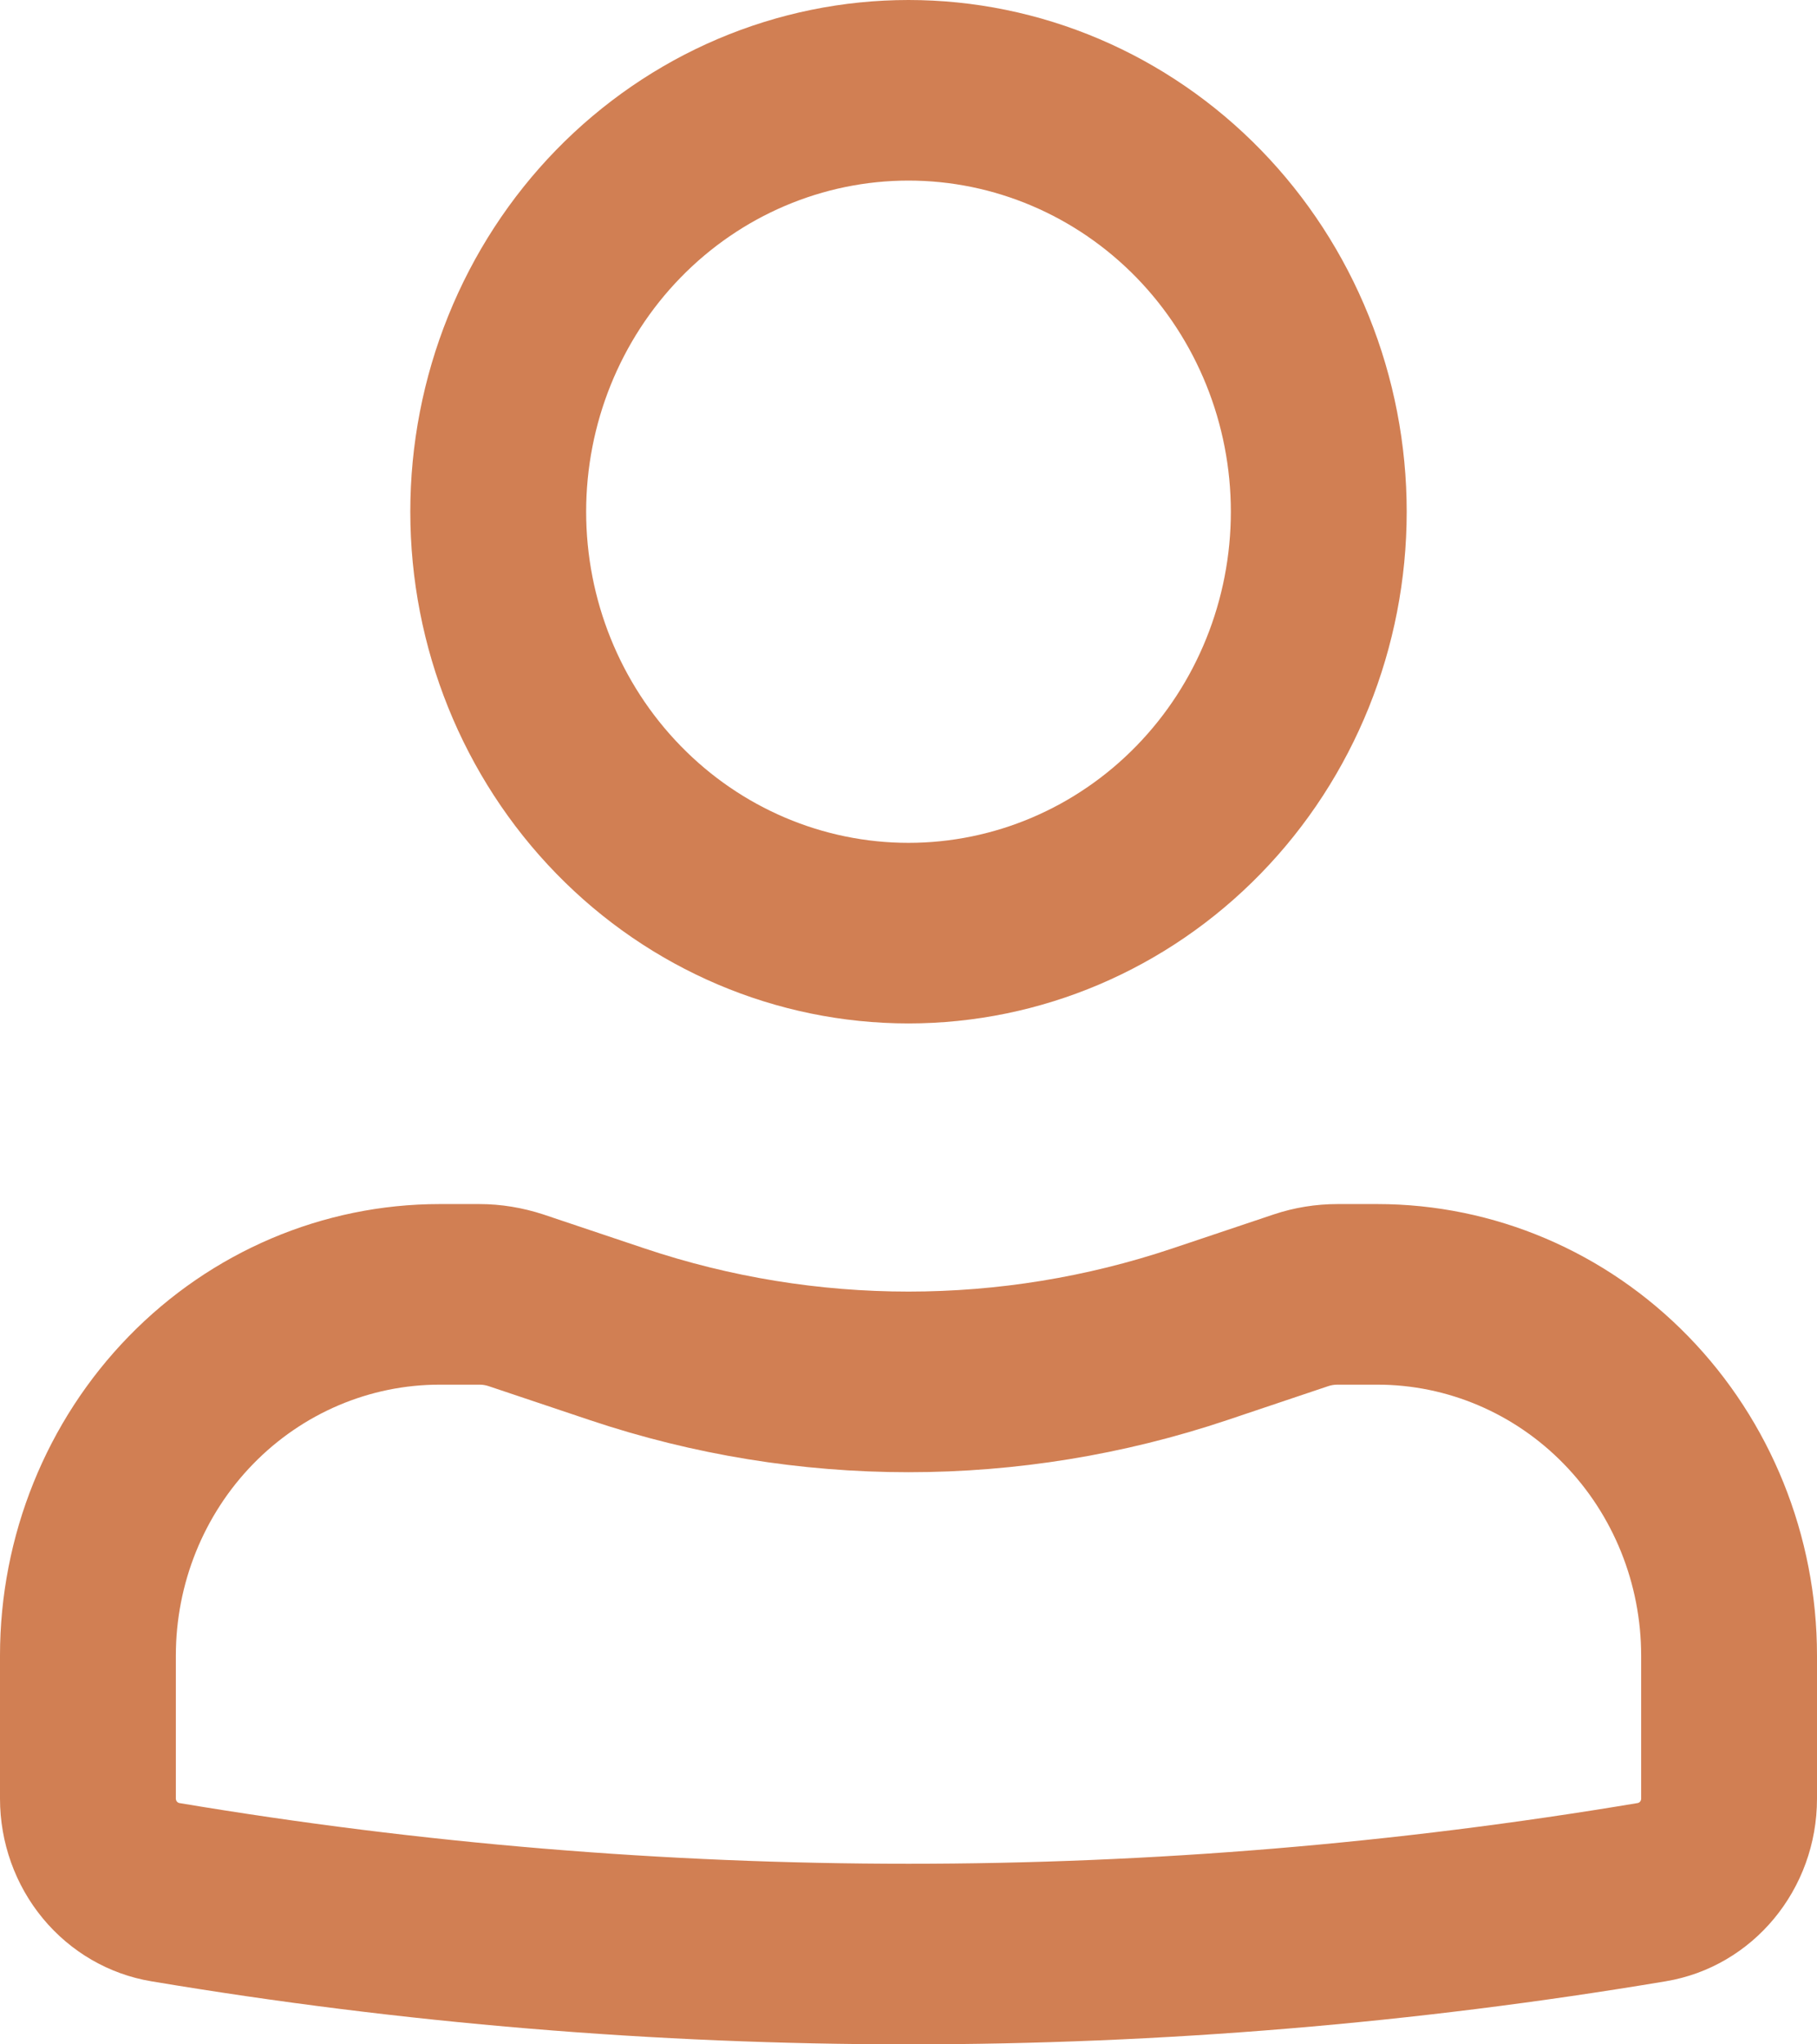 <?xml version="1.0" encoding="UTF-8"?> <svg xmlns="http://www.w3.org/2000/svg" width="32" height="36" viewBox="0 0 32 36" fill="none"><path fill-rule="evenodd" clip-rule="evenodd" d="M7.226 9.011C7.226 7.828 7.453 6.656 7.894 5.563C8.335 4.469 8.981 3.476 9.796 2.639C10.611 1.803 11.578 1.139 12.642 0.686C13.707 0.233 14.848 0 16 0C17.152 0 18.293 0.233 19.358 0.686C20.422 1.139 21.39 1.803 22.204 2.639C23.019 3.476 23.665 4.469 24.106 5.563C24.547 6.656 24.774 7.828 24.774 9.011C24.774 11.401 23.85 13.693 22.204 15.383C20.559 17.073 18.327 18.022 16 18.022C13.673 18.022 11.441 17.073 9.796 15.383C8.15 13.693 7.226 11.401 7.226 9.011ZM16 3.18C14.494 3.18 13.05 3.795 11.986 4.888C10.921 5.982 10.323 7.465 10.323 9.011C10.323 10.558 10.921 12.041 11.986 13.134C13.05 14.228 14.494 14.842 16 14.842C17.506 14.842 18.95 14.228 20.015 13.134C21.079 12.041 21.677 10.558 21.677 9.011C21.677 7.465 21.079 5.982 20.015 4.888C18.95 3.795 17.506 3.18 16 3.18ZM7.742 24.383C6.51 24.383 5.328 24.886 4.457 25.781C3.586 26.675 3.097 27.889 3.097 29.154V31.673C3.097 31.711 3.124 31.745 3.161 31.751C11.665 33.176 20.337 33.176 28.839 31.751C28.857 31.748 28.874 31.739 28.885 31.724C28.897 31.71 28.904 31.692 28.903 31.673V29.154C28.903 27.889 28.414 26.675 27.543 25.781C26.672 24.886 25.49 24.383 24.258 24.383H23.556C23.501 24.383 23.446 24.391 23.393 24.409L21.607 25.009C17.964 26.23 14.036 26.23 10.393 25.009L8.605 24.409C8.554 24.392 8.5 24.383 8.446 24.383H7.742ZM0 29.154C0 27.045 0.816 25.023 2.268 23.532C3.719 22.041 5.689 21.203 7.742 21.203H8.444C8.826 21.203 9.206 21.267 9.567 21.385L11.355 21.985C14.373 22.997 17.627 22.997 20.645 21.985L22.433 21.385C22.794 21.264 23.174 21.203 23.554 21.203H24.258C26.311 21.203 28.28 22.041 29.732 23.532C31.184 25.023 32 27.045 32 29.154V31.673C32 33.272 30.873 34.633 29.337 34.889C20.504 36.37 11.496 36.37 2.663 34.889C1.92 34.765 1.244 34.373 0.756 33.784C0.268 33.195 1.14673e-05 32.446 0 31.673V29.154Z" fill="#D17F53"></path></svg> 